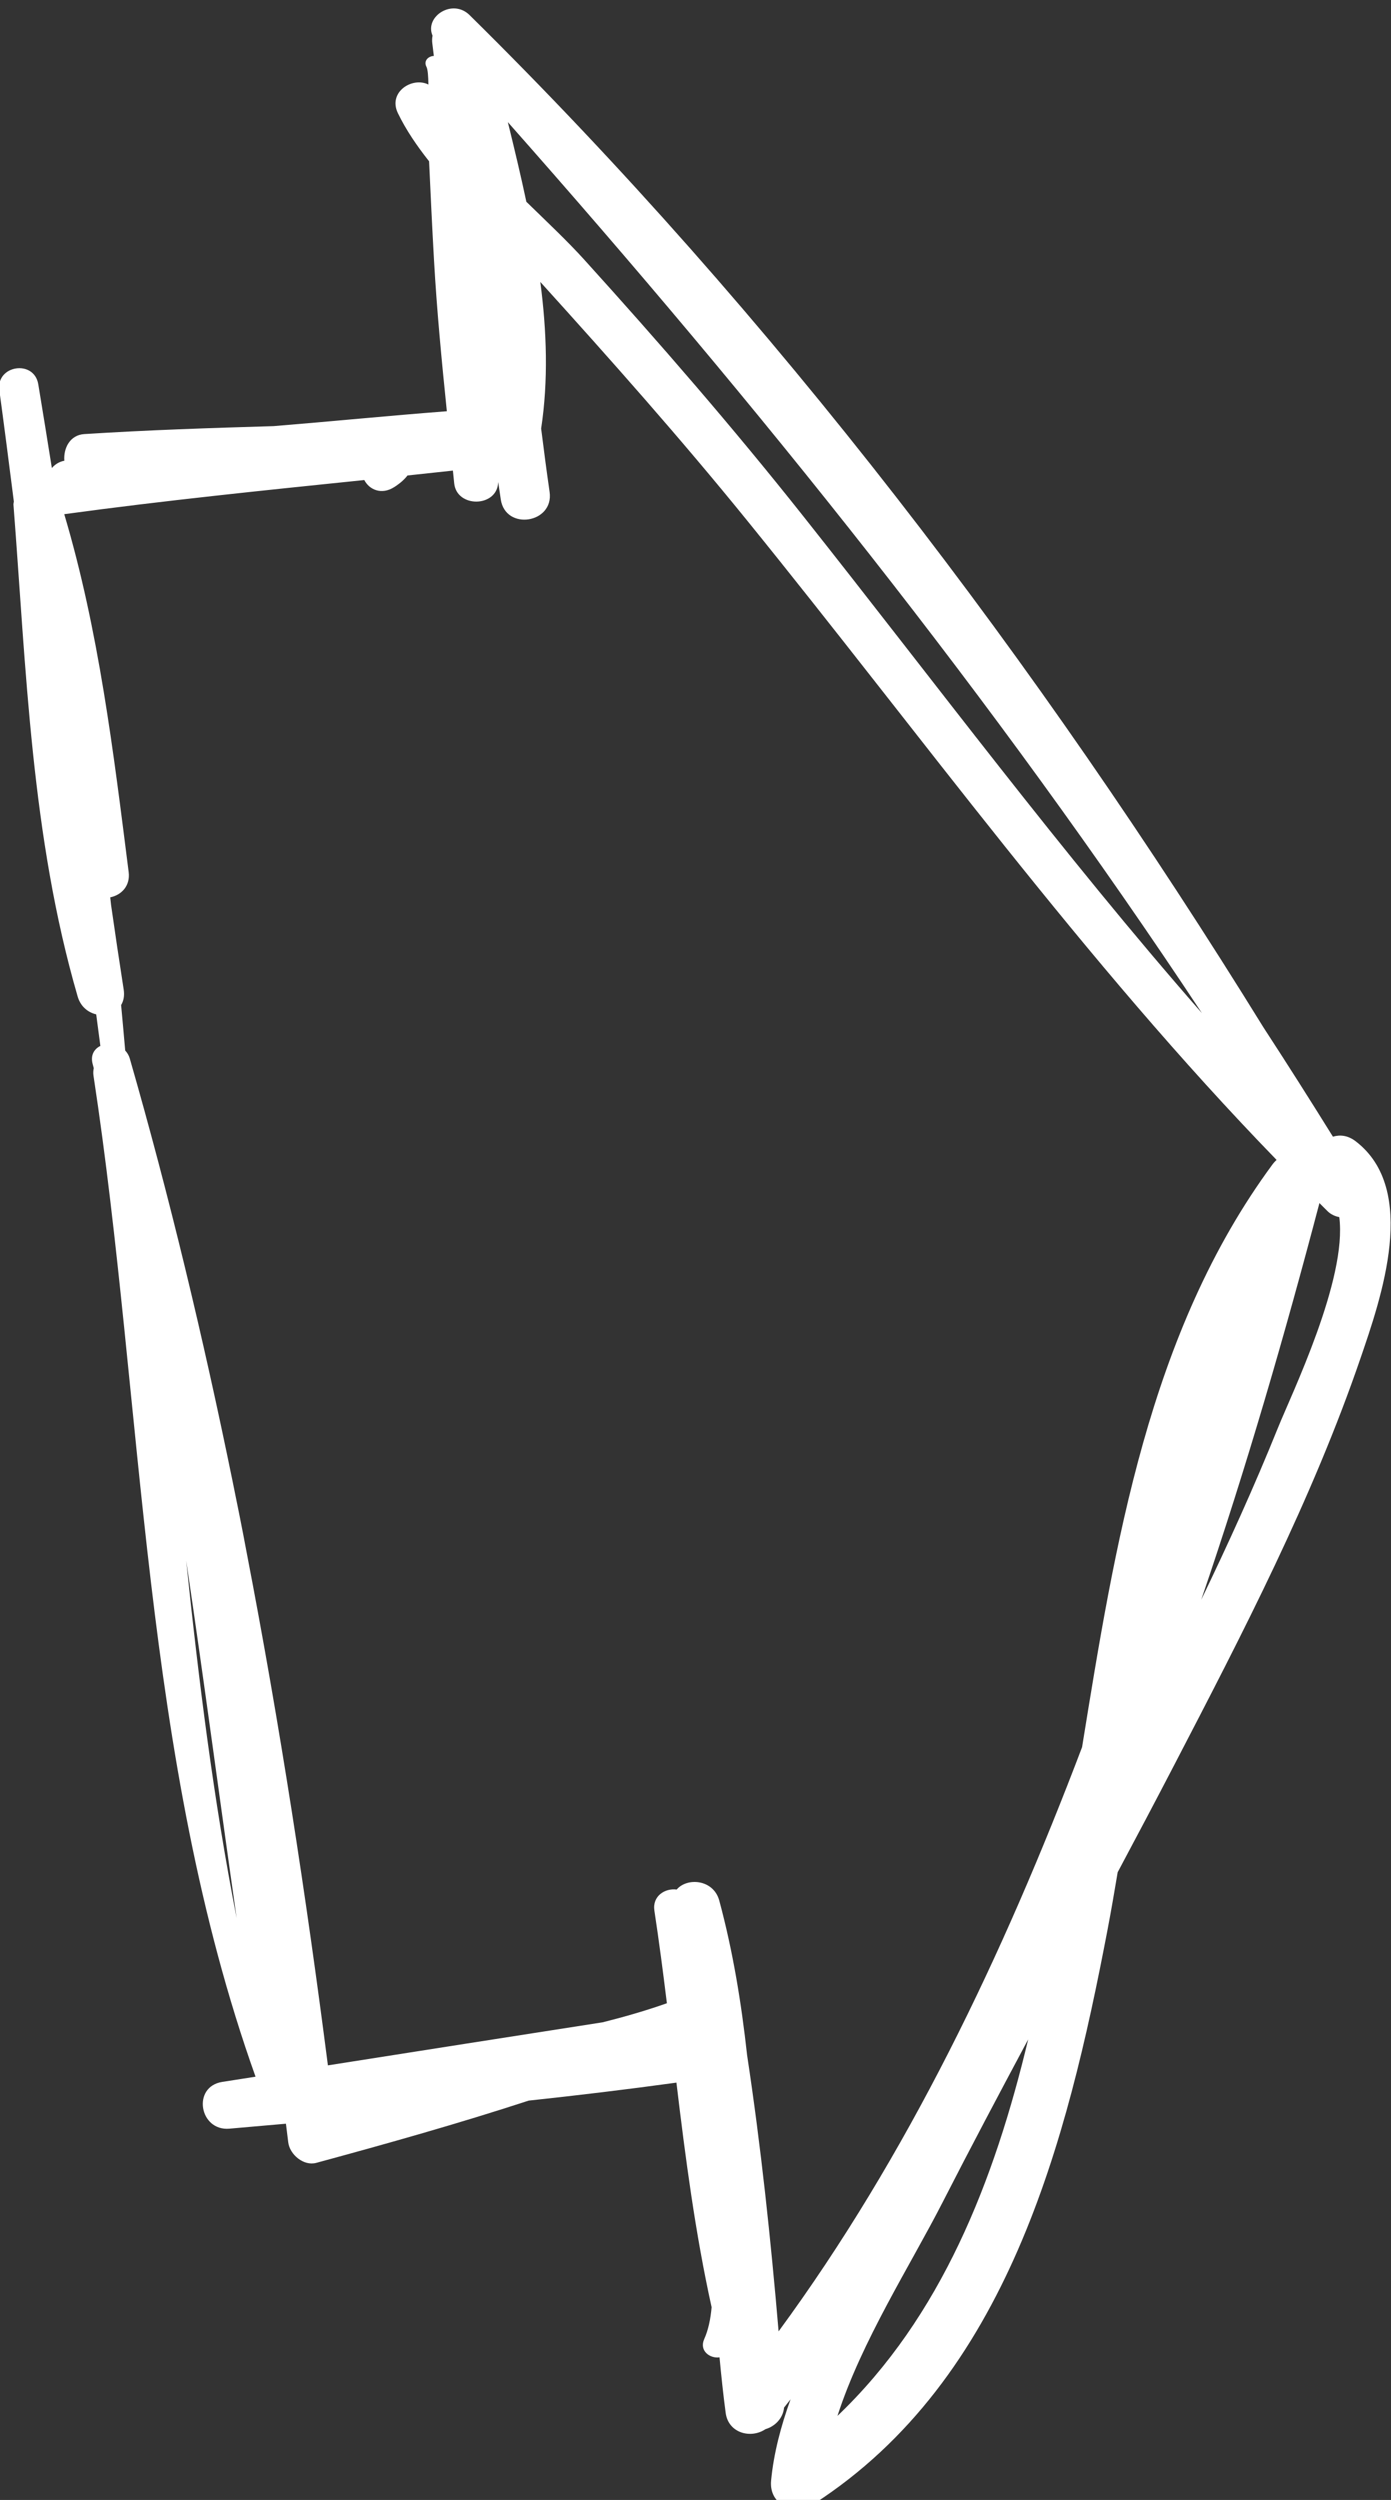 <?xml version="1.0" encoding="UTF-8" standalone="no"?>
<!DOCTYPE svg PUBLIC "-//W3C//DTD SVG 1.1//EN" "http://www.w3.org/Graphics/SVG/1.1/DTD/svg11.dtd">
<svg width="100%" height="100%" viewBox="0 0 843 1514" version="1.1" xmlns="http://www.w3.org/2000/svg" xmlns:xlink="http://www.w3.org/1999/xlink" xml:space="preserve" xmlns:serif="http://www.serif.com/" style="fill-rule:evenodd;clip-rule:evenodd;stroke-linejoin:round;stroke-miterlimit:2;">
    <rect x="0" y="0" width="843" height="1514" fill="#333333" stroke="none"/>
    <g transform="matrix(1,0,0,1,-783.03,-6604.46)">
        <g transform="matrix(8.333,0,0,8.333,0,0)">
            <g transform="matrix(-0.862,0.508,-0.508,-0.862,586.373,-195.251)">
                <path d="M882.441,-722.125C882.708,-721.477 883.174,-721.137 883.689,-721.016C883.765,-717.883 883.866,-714.752 884.009,-711.626C884.669,-680.447 888.395,-649.009 896.391,-618.964C896.841,-617.272 899.283,-617.391 899.468,-618.886C899.583,-619.018 899.687,-619.171 899.767,-619.36C899.886,-619.643 900.014,-619.92 900.134,-620.202C900.482,-620.016 900.977,-620.116 900.999,-620.616C901.007,-620.811 901.227,-621.259 901.529,-621.792C902.253,-620.687 904.353,-620.773 904.495,-622.445C904.609,-623.799 904.513,-625.203 904.318,-626.62C905.44,-628.742 906.56,-630.863 907.66,-632.996C909.343,-636.259 910.893,-639.583 912.424,-642.917C916.208,-641.06 920.033,-639.292 923.823,-637.454C927.843,-635.24 931.873,-633.042 935.968,-630.967C936.906,-630.491 937.806,-631.083 938.202,-631.897C938.57,-631.763 938.927,-631.785 939.253,-631.893C938.502,-629.982 937.755,-628.068 937.015,-626.152C936.351,-624.428 938.964,-623.389 939.675,-625.092C940.724,-627.597 941.797,-630.091 942.868,-632.587C942.914,-632.653 942.976,-632.702 943.013,-632.778C948.299,-643.583 954.136,-654.186 957.127,-665.918C957.316,-666.66 957.061,-667.299 956.624,-667.719C956.926,-668.428 957.228,-669.136 957.527,-669.846C958.024,-669.81 958.504,-670.053 958.681,-670.709C958.708,-670.803 958.734,-670.898 958.761,-670.994C958.874,-671.122 958.98,-671.267 959.057,-671.46C968.124,-694.081 981.188,-715.921 985.823,-740.077C986.583,-739.777 987.344,-739.473 988.106,-739.172C990.184,-738.355 991.358,-741.418 989.376,-742.364C988.136,-742.955 986.895,-743.547 985.654,-744.14C985.835,-744.556 986.015,-744.972 986.195,-745.388C986.553,-746.209 986.118,-747.458 985.197,-747.71C980.016,-749.131 974.834,-750.5 969.599,-751.654C966.316,-753.143 963.013,-754.591 959.685,-755.98C961.9,-761.033 964.055,-766.091 965.765,-771.334C966.269,-772.04 966.813,-772.636 967.403,-773.055C968.157,-773.59 967.779,-774.487 967.118,-774.763C967.694,-775.989 968.255,-777.222 968.784,-778.472C969.359,-779.836 968.163,-781.034 966.884,-780.952C966.198,-781.13 965.383,-780.918 964.928,-780.287C964.69,-780.198 964.455,-780.101 964.217,-780.01C965.821,-781.339 967.273,-782.779 968.432,-784.376C969.492,-785.836 968.249,-787.48 966.627,-787.415C949.913,-786.747 937.423,-774.12 927.046,-762.319C926.127,-761.273 925.212,-760.193 924.296,-759.1C921.791,-757.571 919.291,-756.034 916.803,-754.478C907.648,-748.753 898.377,-742.949 890.154,-735.914C886.626,-732.895 880.246,-727.492 882.441,-722.125ZM887.336,-708.453C890.214,-693.279 891.854,-677.879 893.983,-662.571C895.109,-654.472 896.584,-646.476 898.236,-638.474C898.589,-636.761 899.162,-634.787 899.72,-632.742C899.086,-630.854 898.505,-628.953 897.942,-627.076C892.72,-653.925 888.758,-681.126 887.336,-708.453ZM981.158,-729.457C978.245,-721.2 974.769,-713.177 971.131,-705.215C974.411,-713.317 977.829,-721.369 981.158,-729.457ZM961.892,-782.779C957.625,-778.991 951.772,-776.047 947.442,-773.3C943.676,-770.91 939.874,-768.578 936.064,-766.257C943.396,-773.859 951.728,-780.409 961.892,-782.779ZM921.91,-749.957C934.509,-760.052 947.906,-769.081 962.46,-775.316C959.544,-769.24 956.754,-763.109 954.243,-756.862C952.69,-753.409 951.311,-749.876 950.29,-746.174C949.865,-744.636 951.425,-743.521 952.549,-743.907C953.208,-743.388 954.318,-743.396 954.724,-744.408C955.569,-746.511 956.455,-748.591 957.355,-750.661C958.955,-750.348 960.525,-749.942 962.081,-749.483C968.342,-746.995 974.607,-744.516 980.874,-742.038C975.953,-730.547 971.296,-718.881 967.09,-707.063C966.464,-705.338 965.861,-703.604 965.267,-701.867C961.853,-691.916 958.766,-681.865 956.149,-671.717C956.088,-671.478 956.098,-671.258 956.142,-671.051C955.664,-670.055 955.193,-669.055 954.721,-668.056C954.421,-667.892 954.157,-667.61 953.984,-667.17C953.222,-665.248 952.445,-663.332 951.658,-661.419C951.582,-661.25 951.506,-661.082 951.43,-660.913C950.674,-661.175 949.753,-660.965 949.341,-660.006C945.859,-651.913 942.305,-643.805 940.179,-635.239C933.43,-638.067 926.782,-641.125 920.13,-644.175C920.177,-644.962 919.61,-645.766 918.506,-645.721C917.986,-645.702 917.579,-645.615 917.258,-645.484C916.251,-645.942 915.242,-646.398 914.233,-646.854C914.363,-647.136 914.491,-647.417 914.621,-647.698C915.379,-649.342 912.832,-650.795 911.837,-649.269C911.83,-649.256 911.821,-649.244 911.813,-649.23C911.975,-649.63 912.138,-650.029 912.299,-650.426C913.166,-652.574 909.843,-653.896 908.964,-651.756C908.378,-650.326 907.772,-648.903 907.158,-647.482C904.931,-644.741 903.216,-641.597 901.802,-638.275C900.257,-645.767 898.791,-653.239 897.652,-660.818C894.661,-680.728 892.833,-700.805 888.074,-720.387C888.215,-720.418 888.357,-720.46 888.505,-720.523C902.446,-726.461 912.395,-738.503 921.91,-749.957ZM897.884,-737.215C901.491,-739.985 905.22,-742.6 909.01,-745.129C901.269,-738.491 893.919,-731.548 886.983,-724.67C886.912,-724.94 886.846,-725.21 886.773,-725.479C886.685,-725.803 886.496,-726.071 886.257,-726.281C888.037,-730.461 895.782,-735.6 897.884,-737.215Z" style="fill:white;fill-rule:nonzero;"/>
            </g>
        </g>
    </g>
</svg>
